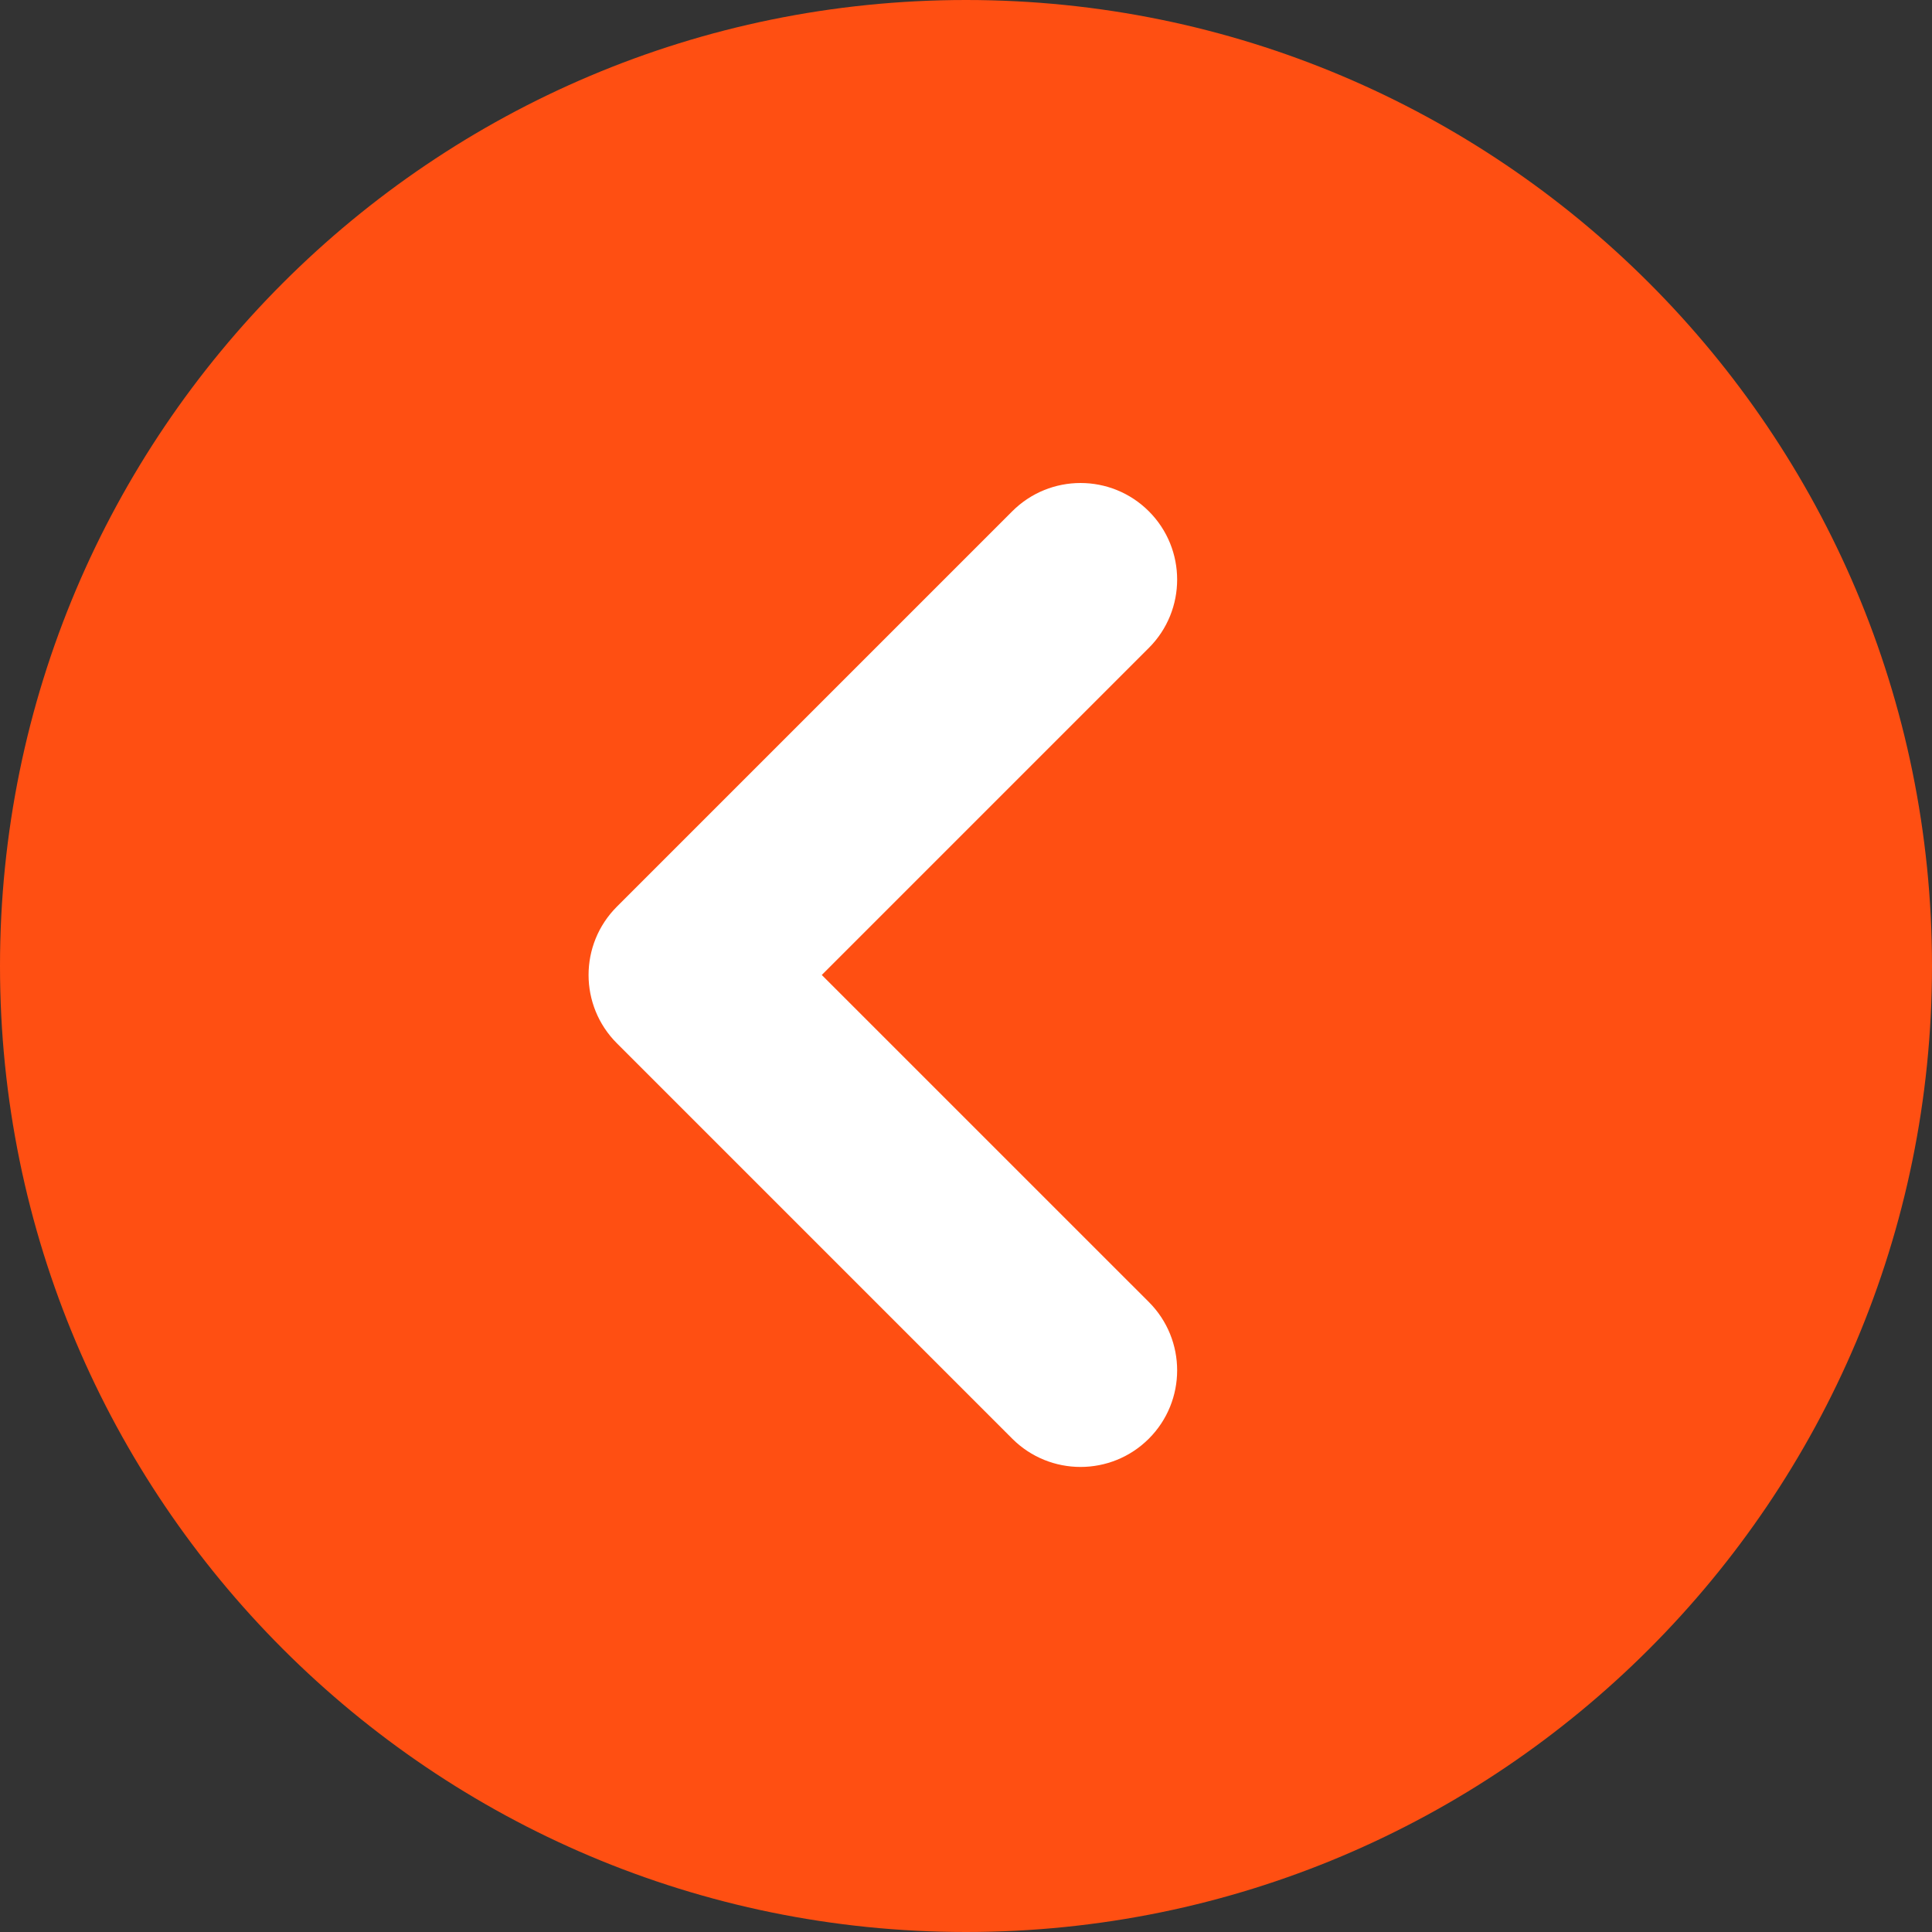 <?xml version="1.0" encoding="UTF-8"?> <svg xmlns="http://www.w3.org/2000/svg" width="100" height="100" viewBox="0 0 100 100" fill="none"><rect x="0" y="0" width="100" height="100" fill="#333333" stroke="none"/><g clip-path="url(#clip0_2017_16)"><path d="M50 -4.37114e-06C22.386 -6.78525e-06 6.78525e-06 22.386 4.37114e-06 50C1.95703e-06 77.614 22.386 100 50 100C77.614 100 100 77.614 100 50C100 22.386 77.614 -1.95703e-06 50 -4.37114e-06Z" fill="#FF4F12"></path><path fill-rule="evenodd" clip-rule="evenodd" d="M59.465 74.465C57.512 76.417 54.346 76.417 52.393 74.465L31.929 54C29.976 52.047 29.976 48.882 31.929 46.929L52.393 26.465C54.346 24.512 57.512 24.512 59.465 26.465C61.417 28.417 61.417 31.583 59.465 33.535L42.535 50.465L59.465 67.393C61.417 69.346 61.417 72.512 59.465 74.465Z" fill="white"></path></g><defs><clipPath id="clip0_2017_16"><rect width="100" height="100" fill="white" transform="translate(100 100) rotate(-180)"></rect></clipPath></defs></svg> 